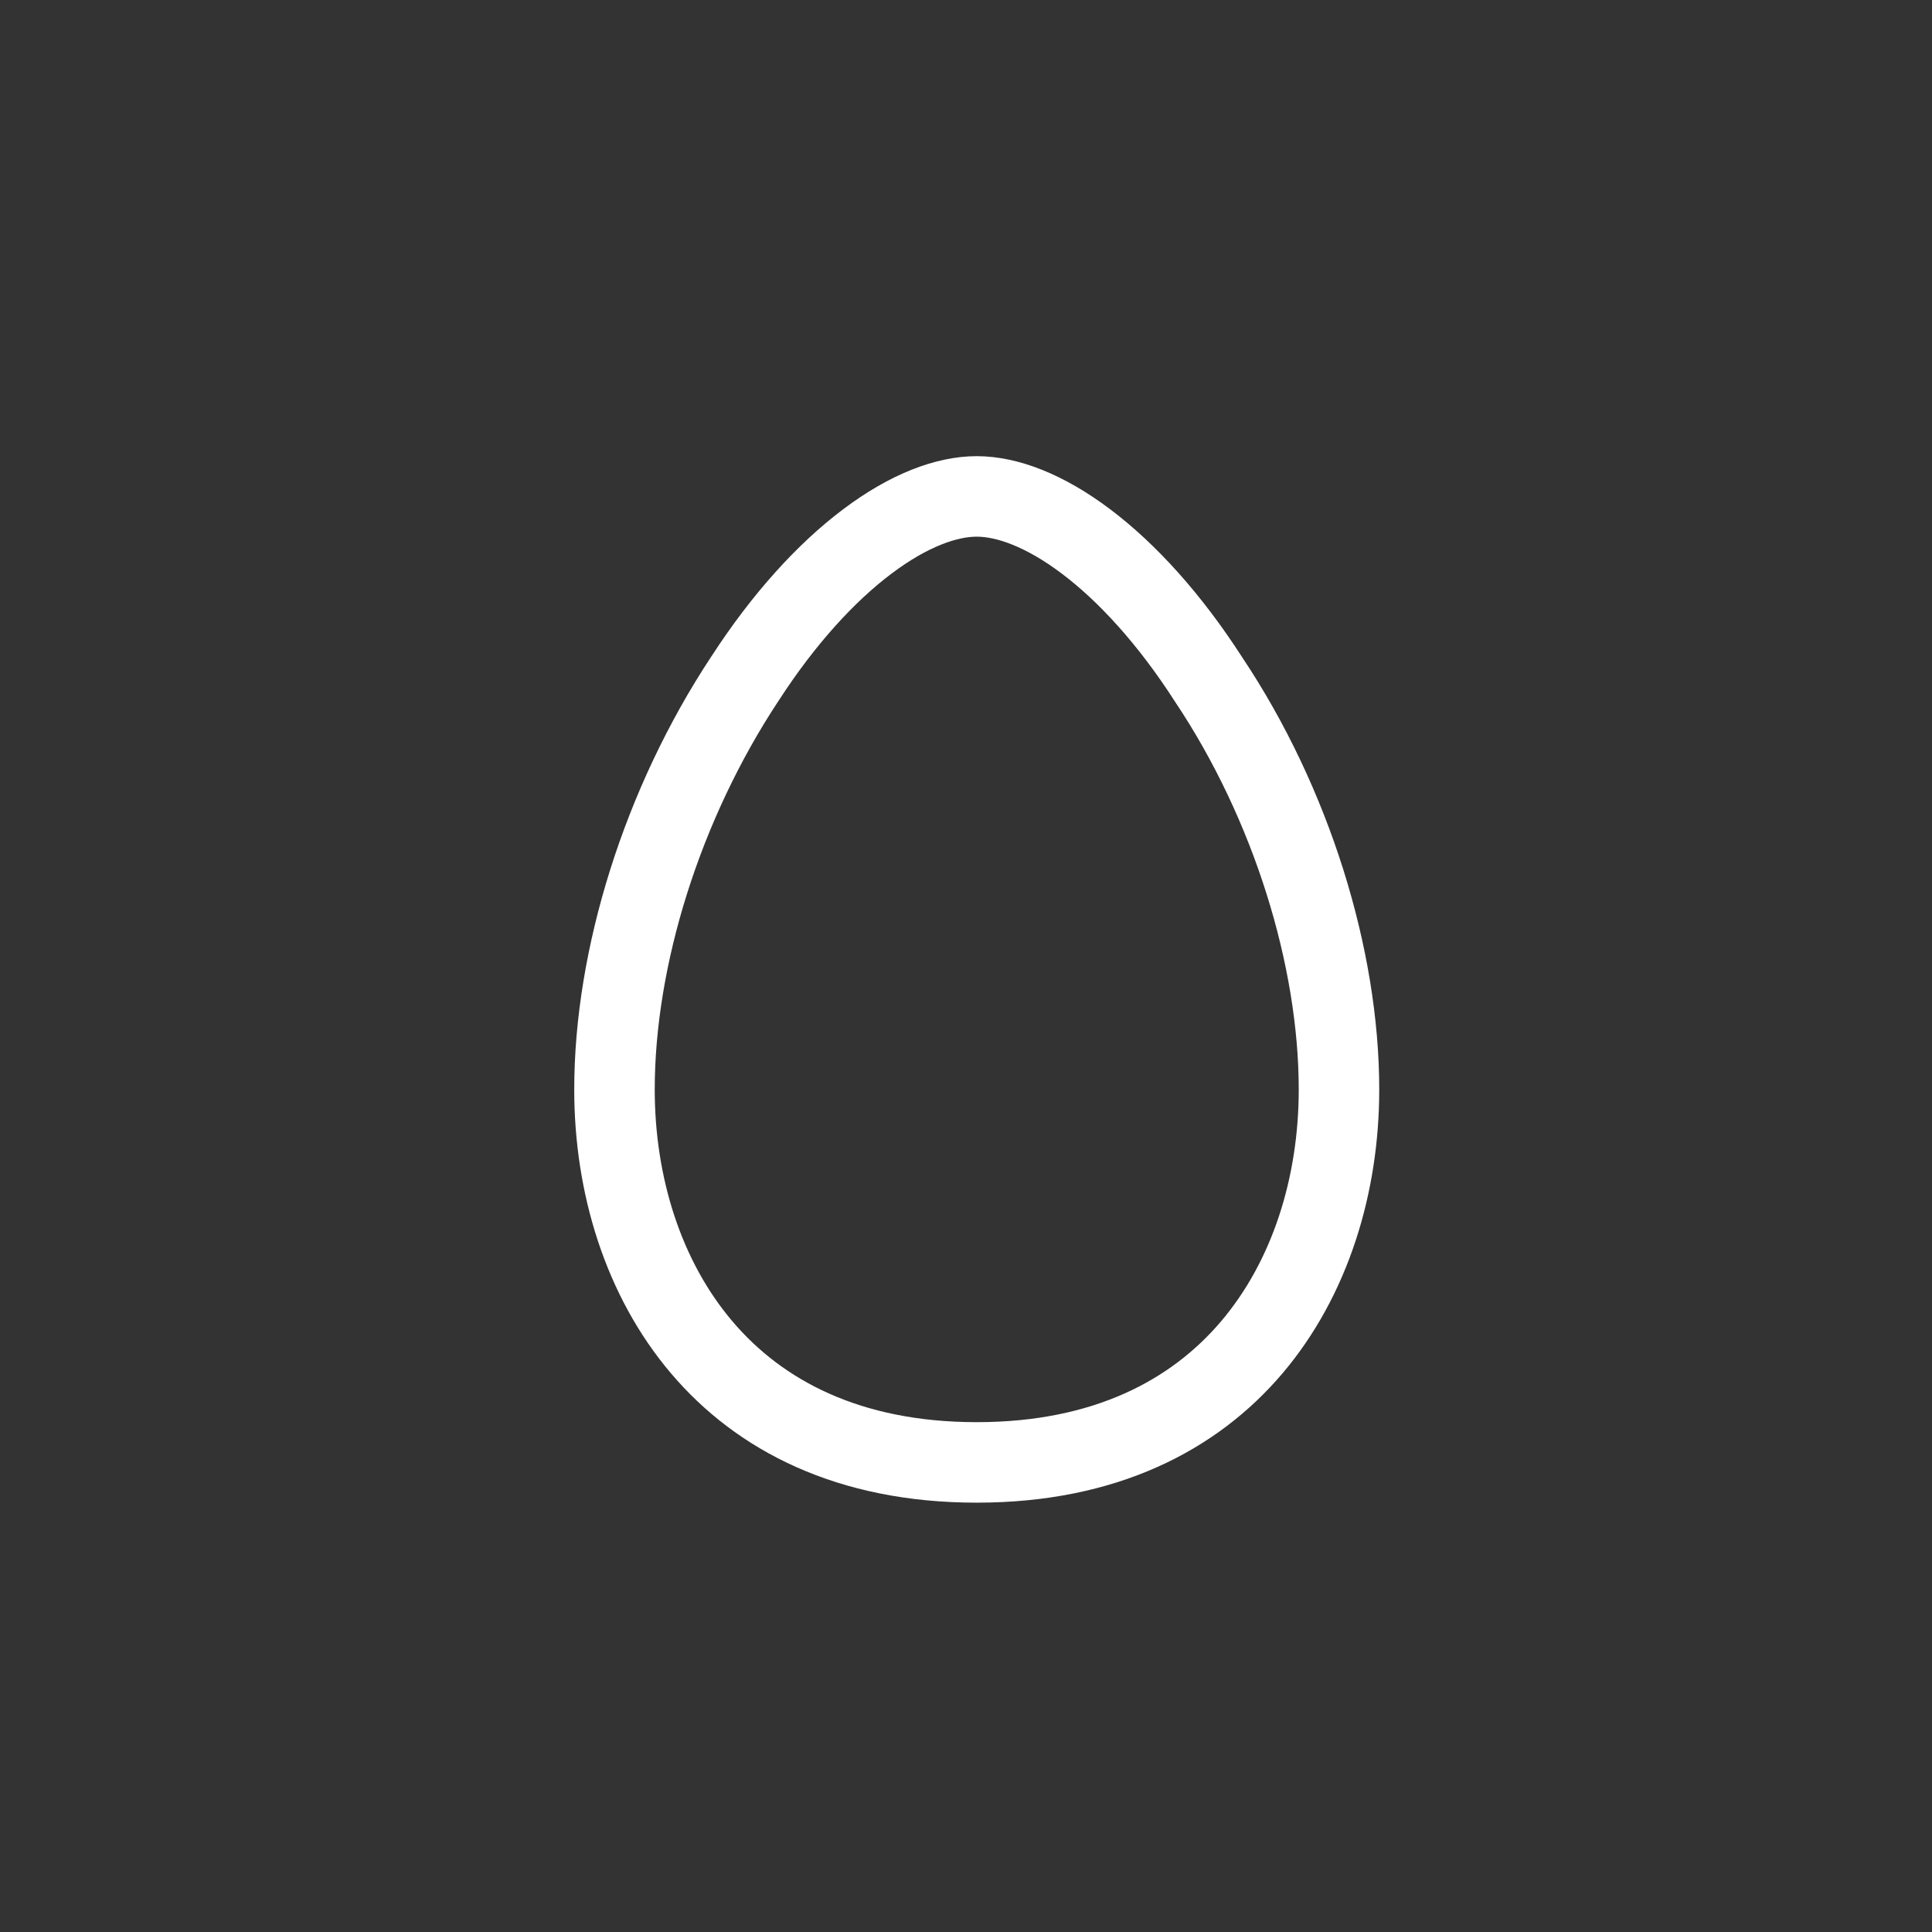 <svg width="72" height="72" viewBox="0 0 72 72" fill="none" xmlns="http://www.w3.org/2000/svg"><rect x="0" y="0" width="72" height="72" fill="#333333" stroke="none"/><path d="m27.756 25.3.007-.01c1.443-2.229 3.023-3.956 4.559-5.111 1.55-1.167 2.955-1.679 4.078-1.679 1.122 0 2.526.512 4.076 1.681 1.536 1.158 3.116 2.89 4.559 5.131l.007.01.006.01C48.13 29.949 49.9 35.688 49.9 40.606c0 3.56-1.073 7.043-3.252 9.608C44.501 52.742 41.181 54.5 36.4 54.5s-8.101-1.758-10.248-4.287c-2.18-2.565-3.252-6.048-3.252-9.608 0-4.915 1.77-10.631 4.856-15.305Z" stroke="#fff" stroke-width="3"/></svg>